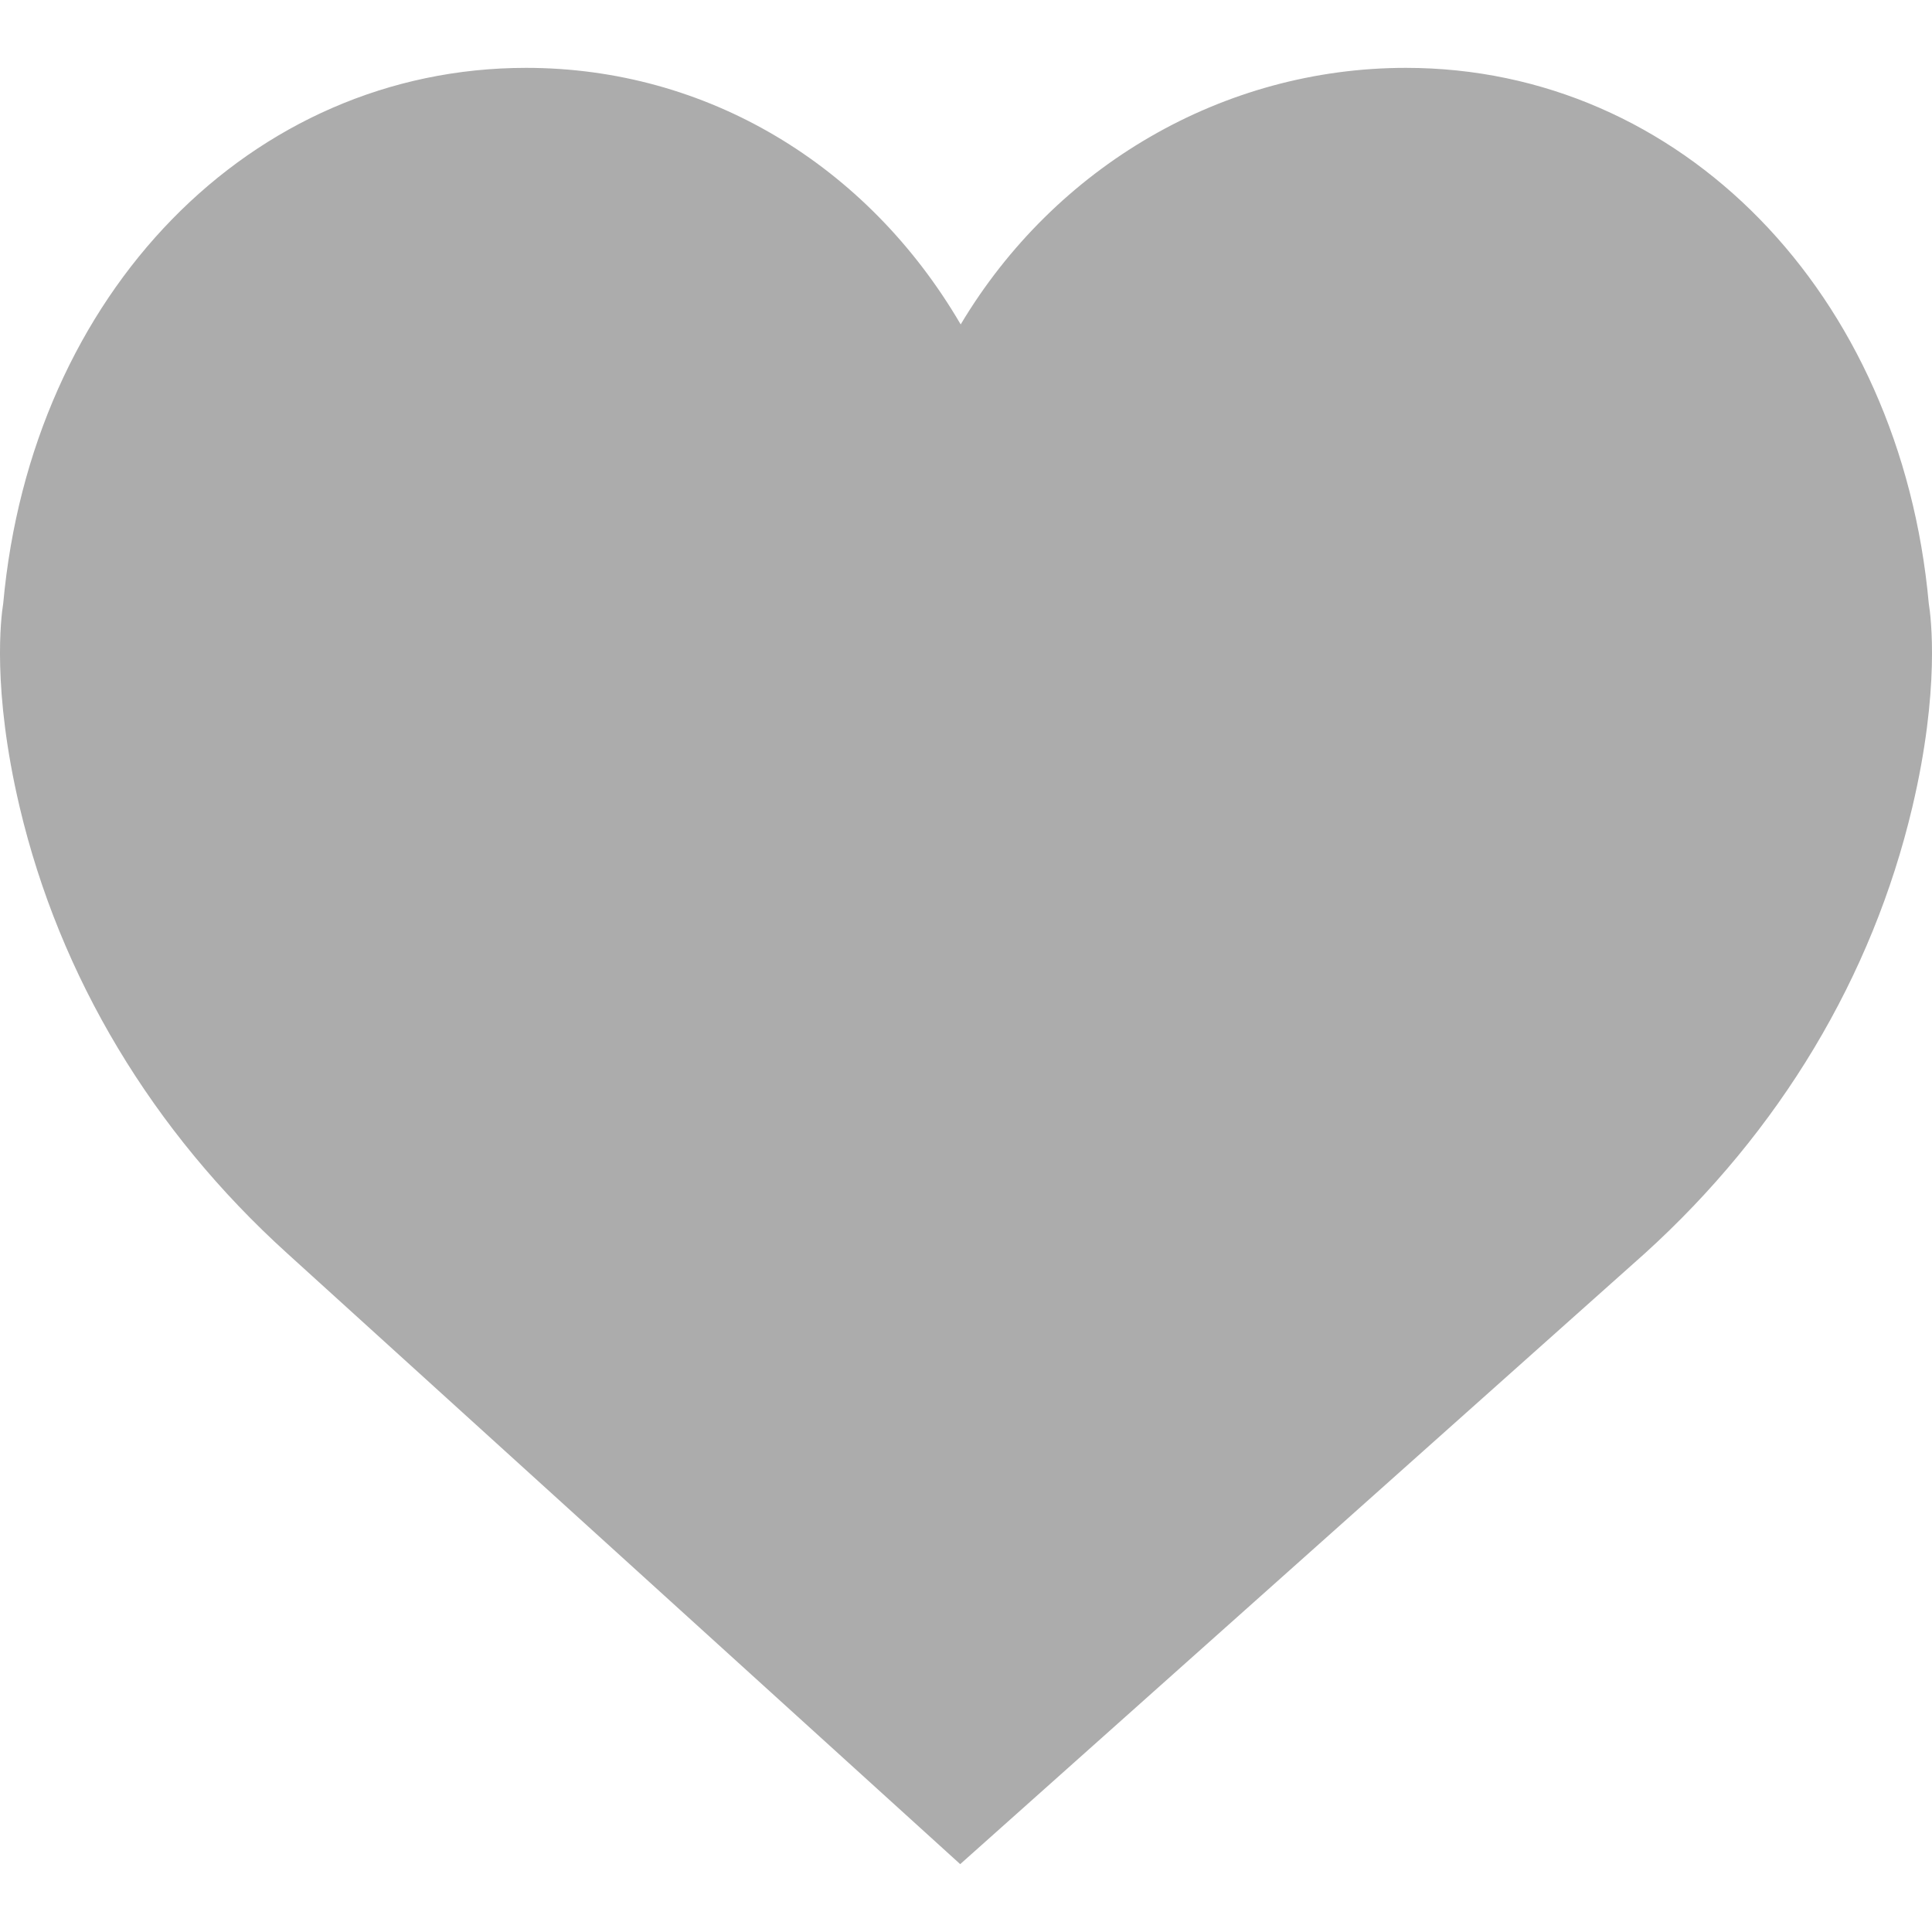 <svg width="24" height="24" viewBox="0 0 24 24" fill="none" xmlns="http://www.w3.org/2000/svg">
<path d="M23.96 7.497C23.61 3.641 20.881 0.843 17.465 0.843C15.19 0.843 13.106 2.068 11.934 4.03C10.772 2.042 8.774 0.843 6.535 0.843C3.12 0.843 0.39 3.64 0.04 7.496C0.012 7.667 -0.101 8.563 0.244 10.025C0.742 12.133 1.891 14.051 3.567 15.569L11.928 23.157L20.433 15.57C22.109 14.051 23.258 12.134 23.756 10.025C24.101 8.563 23.988 7.667 23.96 7.497Z" fill="#acacac"/>
</svg>
